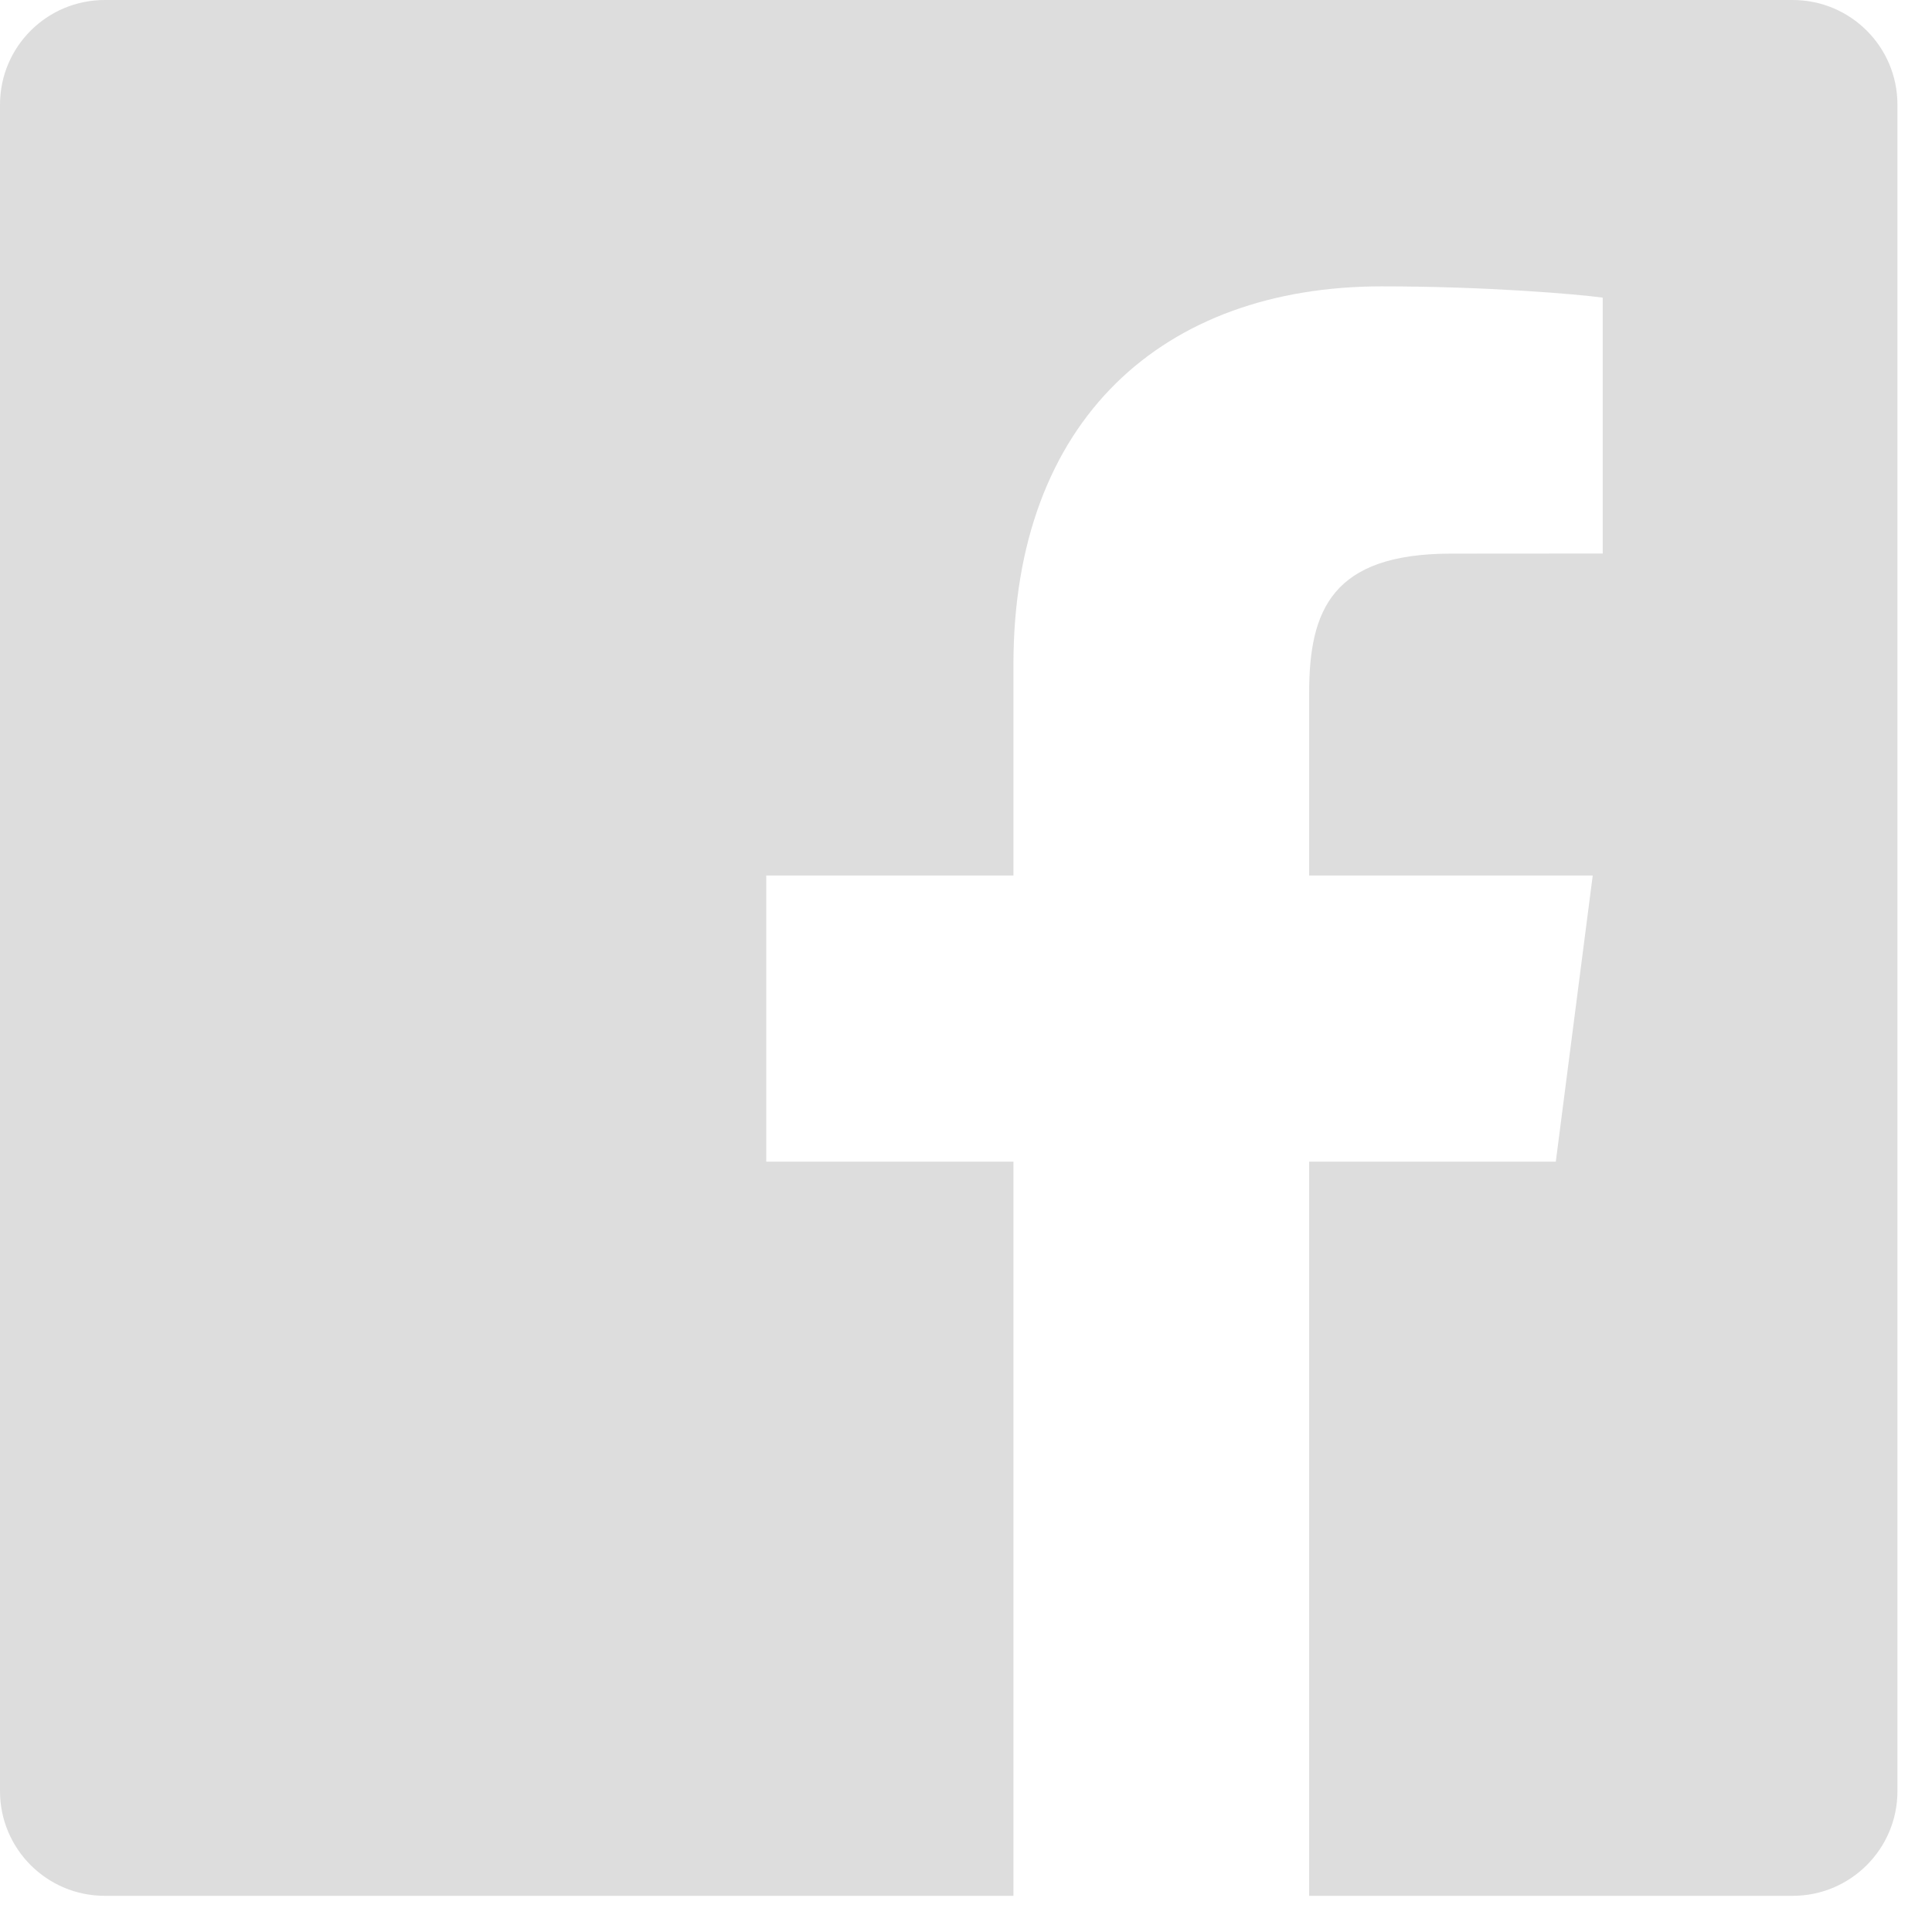 <?xml version="1.0" encoding="UTF-8"?>
<svg width="18px" height="18px" viewBox="0 0 18 18" version="1.1" xmlns="http://www.w3.org/2000/svg" xmlns:xlink="http://www.w3.org/1999/xlink">
    <!-- Generator: Sketch 43.2 (39069) - http://www.bohemiancoding.com/sketch -->
    <title>Facebook</title>
    <desc>Created with Sketch.</desc>
    <defs></defs>
    <g id="Page-1" stroke="none" stroke-width="1" fill="none" fill-rule="evenodd" opacity="0.339">
        <g id="footer-desktop" transform="translate(-1114, -716)" fill-rule="nonzero" fill="#9B9B9B">
            <g id="Footer" transform="translate(79, 67)">
                <g id="icons-social" transform="translate(1035, 649)">
                    <g id="Page-1">
                        <g id="Artboard-8">
                            <g id="Group-2">
                                <path d="M9.442,17.663 L0.976,17.663 C0.437,17.663 0,17.226 0,16.688 L0,0.975 C0,0.436 0.437,0 0.976,0 L16.702,0 C17.241,0 17.678,0.436 17.678,0.975 L17.678,16.688 C17.678,17.226 17.241,17.663 16.702,17.663 L12.197,17.663 L12.197,10.823 L14.495,10.823 L14.839,8.157 L12.197,8.157 L12.197,6.455 C12.197,5.683 12.412,5.158 13.52,5.158 L14.932,5.157 L14.932,2.773 C14.688,2.74 13.849,2.668 12.874,2.668 C10.837,2.668 9.442,3.91 9.442,6.191 L9.442,8.157 L7.139,8.157 L7.139,10.823 L9.442,10.823 L9.442,17.663 L9.442,17.663 Z" id="Facebook"></path>
                            </g>
                        </g>
                    </g>
                </g>
            </g>
        </g>
    </g>
</svg>